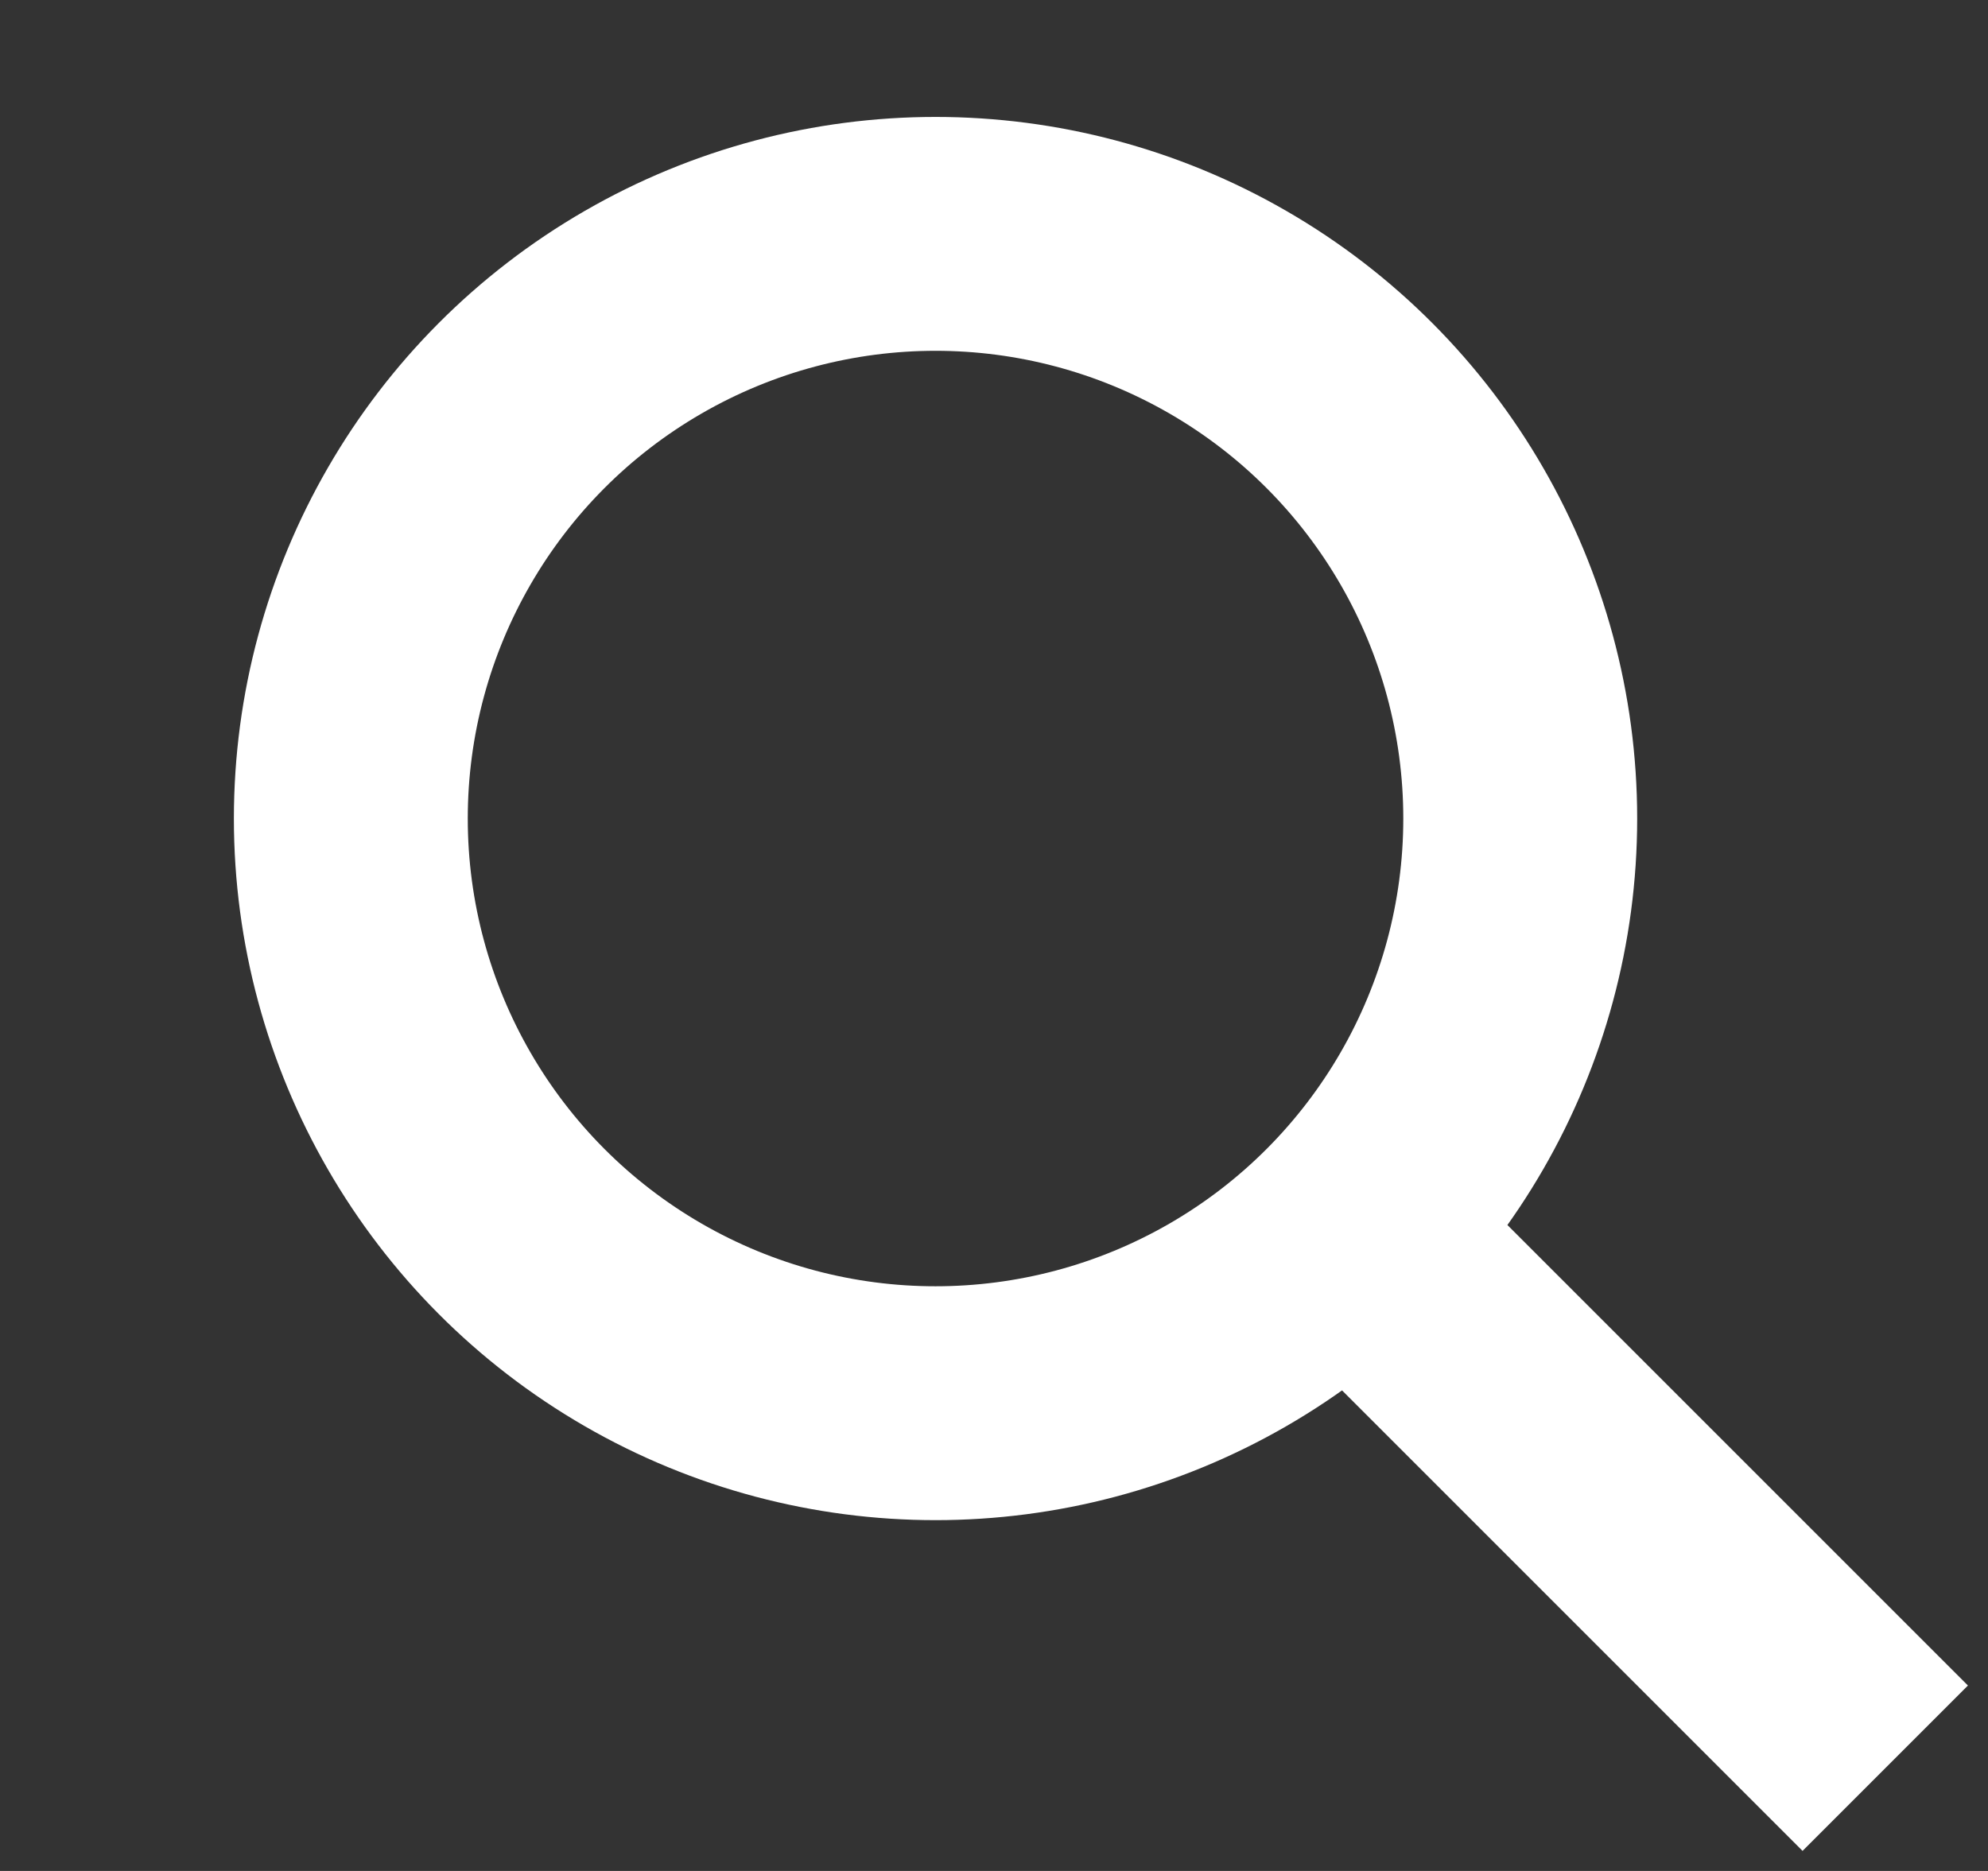 <?xml version="1.0" encoding="UTF-8" standalone="no"?>
<svg width="17px" height="16px" viewBox="0 0 17 16" version="1.1" xmlns="http://www.w3.org/2000/svg" xmlns:xlink="http://www.w3.org/1999/xlink">
    <rect x="0" y="0" width="17" height="16" fill="#333333" stroke="none"/>
    <!-- Generator: sketchtool 46.2 (44496) - http://www.bohemiancoding.com/sketch -->
    <title>CFA6C2B4-907D-4BBF-B8E0-D75770FB4881</title>
    <desc>Created with sketchtool.</desc>
    <defs></defs>
    <g id="Symbols" stroke="none" stroke-width="1" fill="none" fill-rule="evenodd">
        <g id="search" stroke="#ffffff">
            <circle id="Oval" stroke-width="2" cx="8" cy="7" r="5"></circle>
            <rect id="Rectangle-3" transform="translate(14, 13) rotate(-45) translate(-14, -13) " x="13.5" y="10.5" width="1" height="5"></rect>
        </g>
    </g>
</svg>